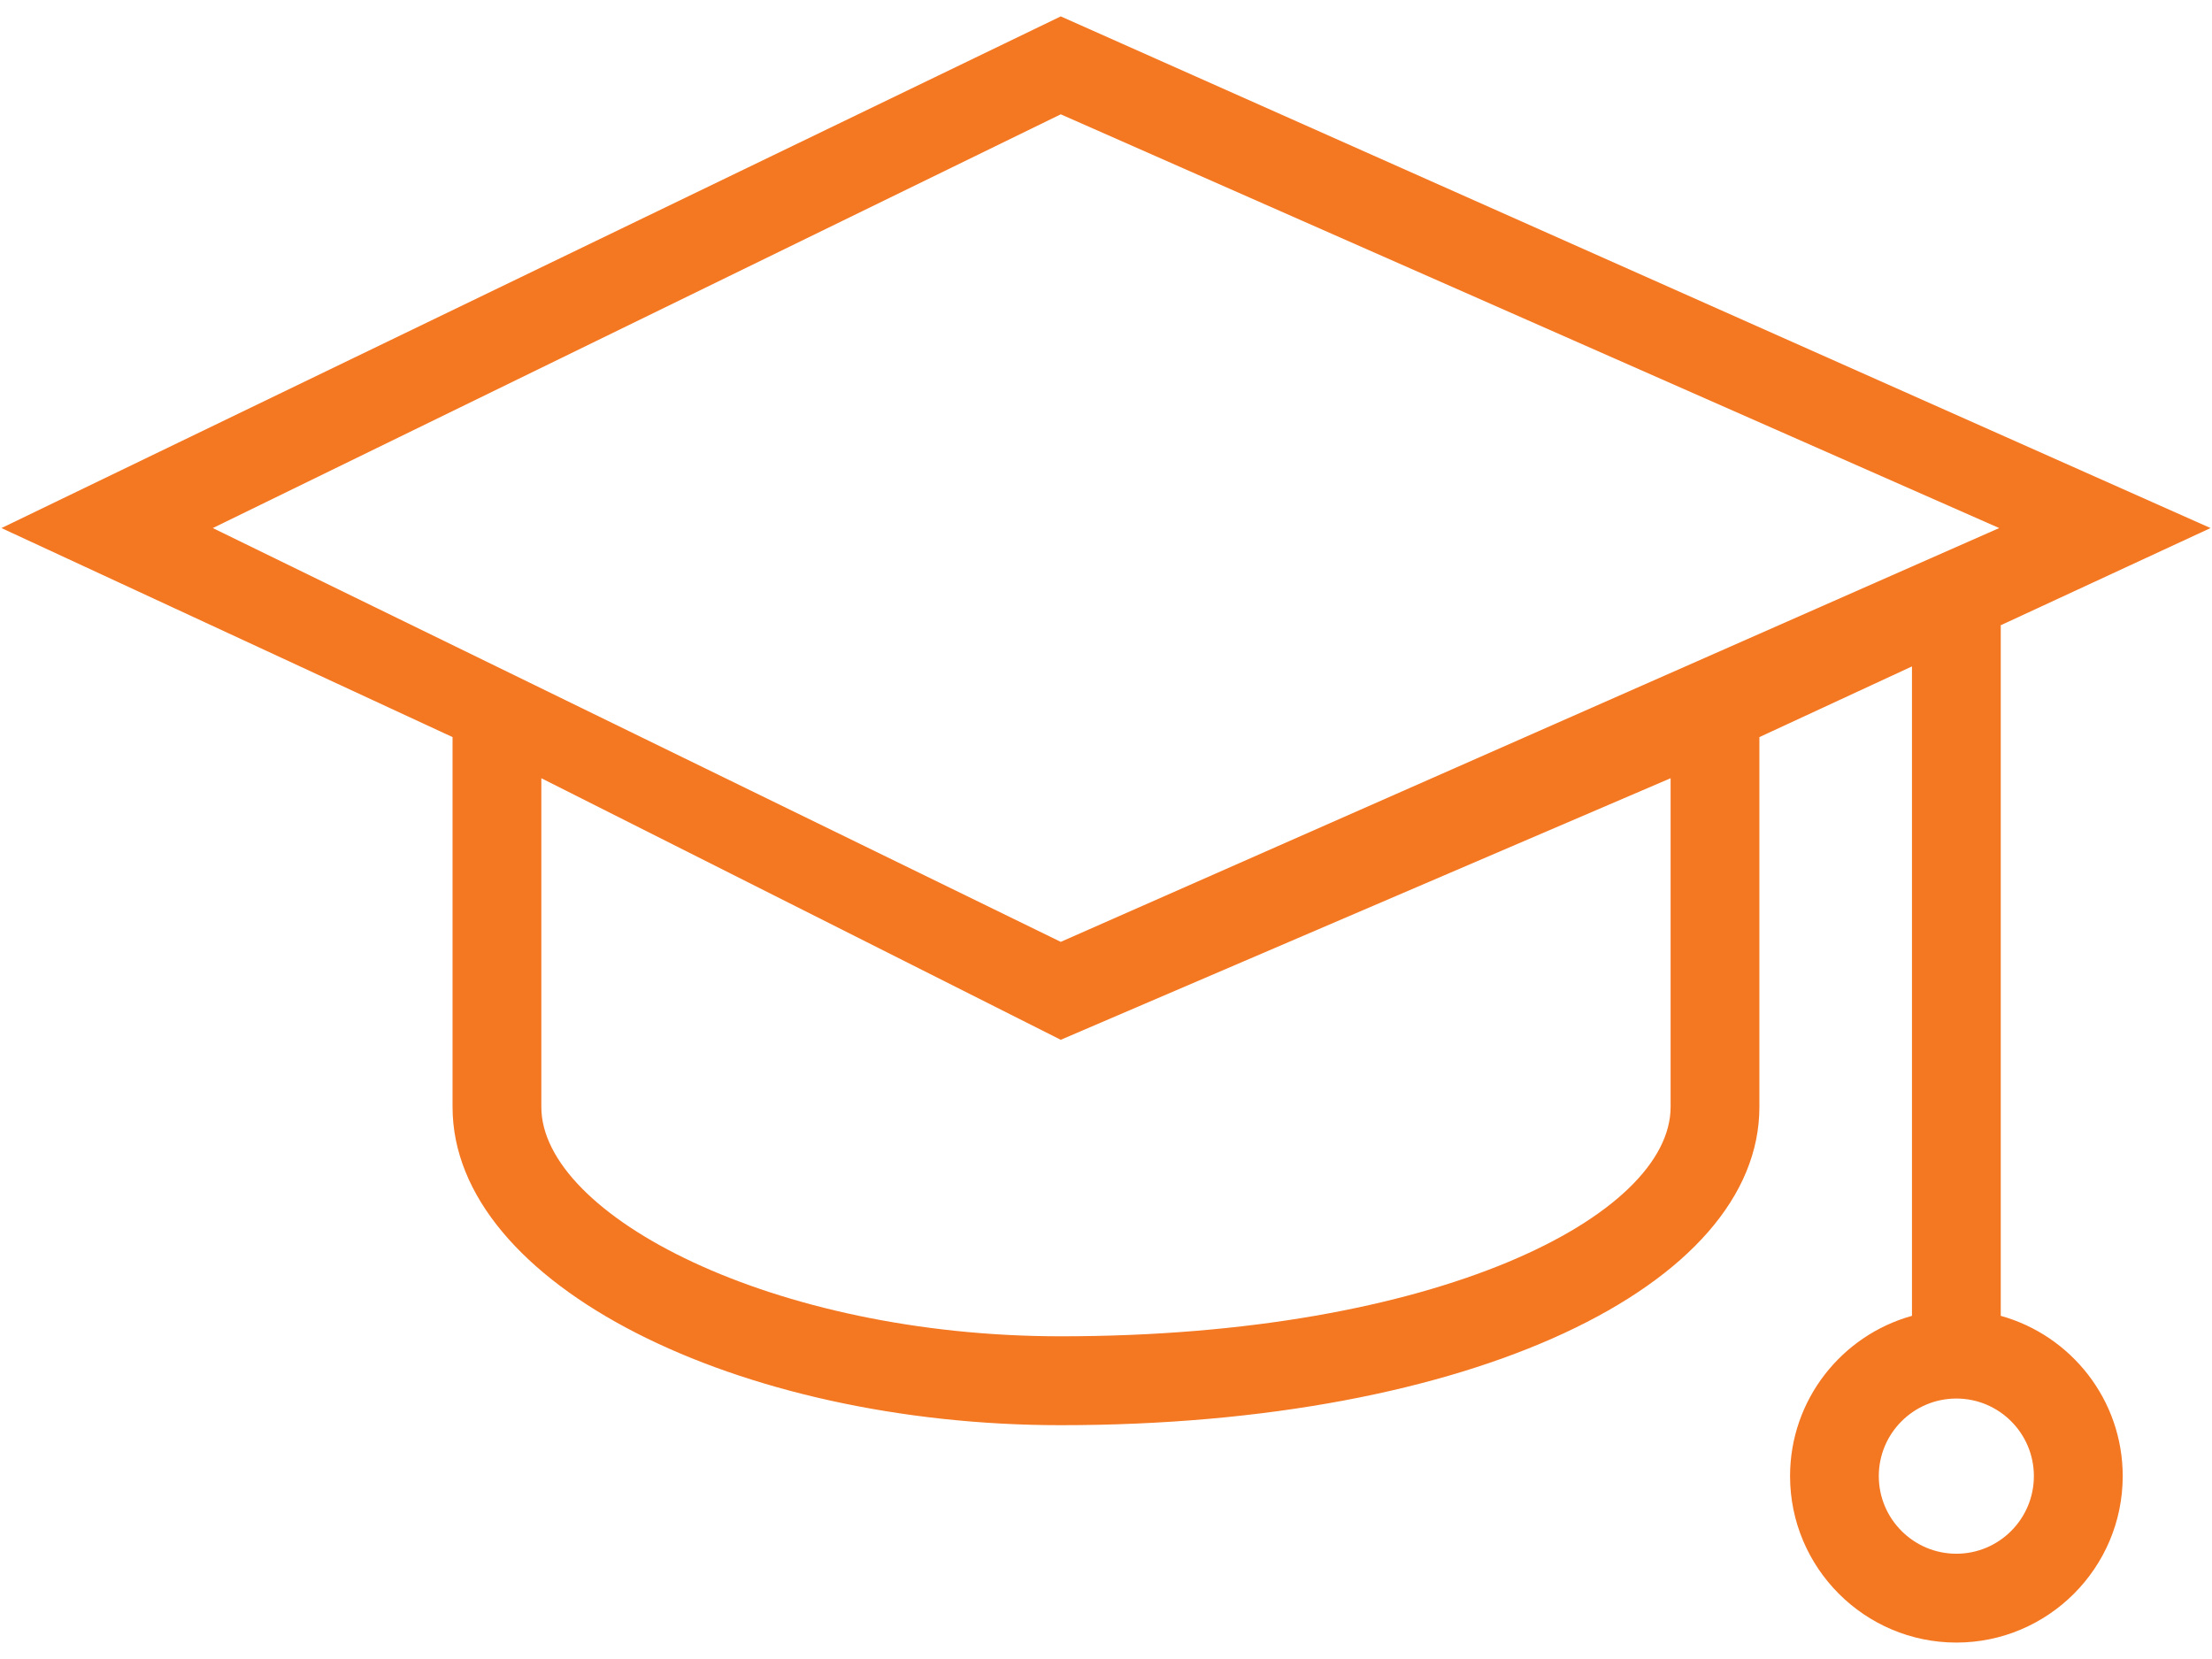 <?xml version="1.0" encoding="UTF-8"?> <svg xmlns="http://www.w3.org/2000/svg" width="44" height="33" viewBox="0 0 44 33" fill="none"> <path fill-rule="evenodd" clip-rule="evenodd" d="M39.798 26.174V12.443H39.785L43.971 10.504L21.1 0.326L0.029 10.504L9.002 14.662V22.019C9.002 25.569 14.712 28.349 21.1 28.349C29.288 28.349 34.997 25.569 34.997 22.019V14.662L38.032 13.256V26.174C36.635 26.562 35.607 27.843 35.607 29.362C35.607 31.187 37.091 32.673 38.915 32.673C40.739 32.673 42.224 31.187 42.224 29.362C42.224 27.843 41.195 26.562 39.798 26.174ZM21.1 2.274L39.767 10.504L21.1 18.735L4.233 10.504L21.1 2.274ZM33.231 22.019C33.231 24.177 28.618 26.581 21.1 26.581C15.381 26.581 10.768 24.176 10.768 22.019V15.48L21.1 20.683L33.231 15.48V22.019ZM38.915 30.906C38.064 30.906 37.372 30.213 37.372 29.362C37.372 28.511 38.064 27.819 38.915 27.819C39.765 27.819 40.457 28.51 40.457 29.362C40.457 30.213 39.766 30.906 38.915 30.906Z" fill="#F47722"></path> </svg> 